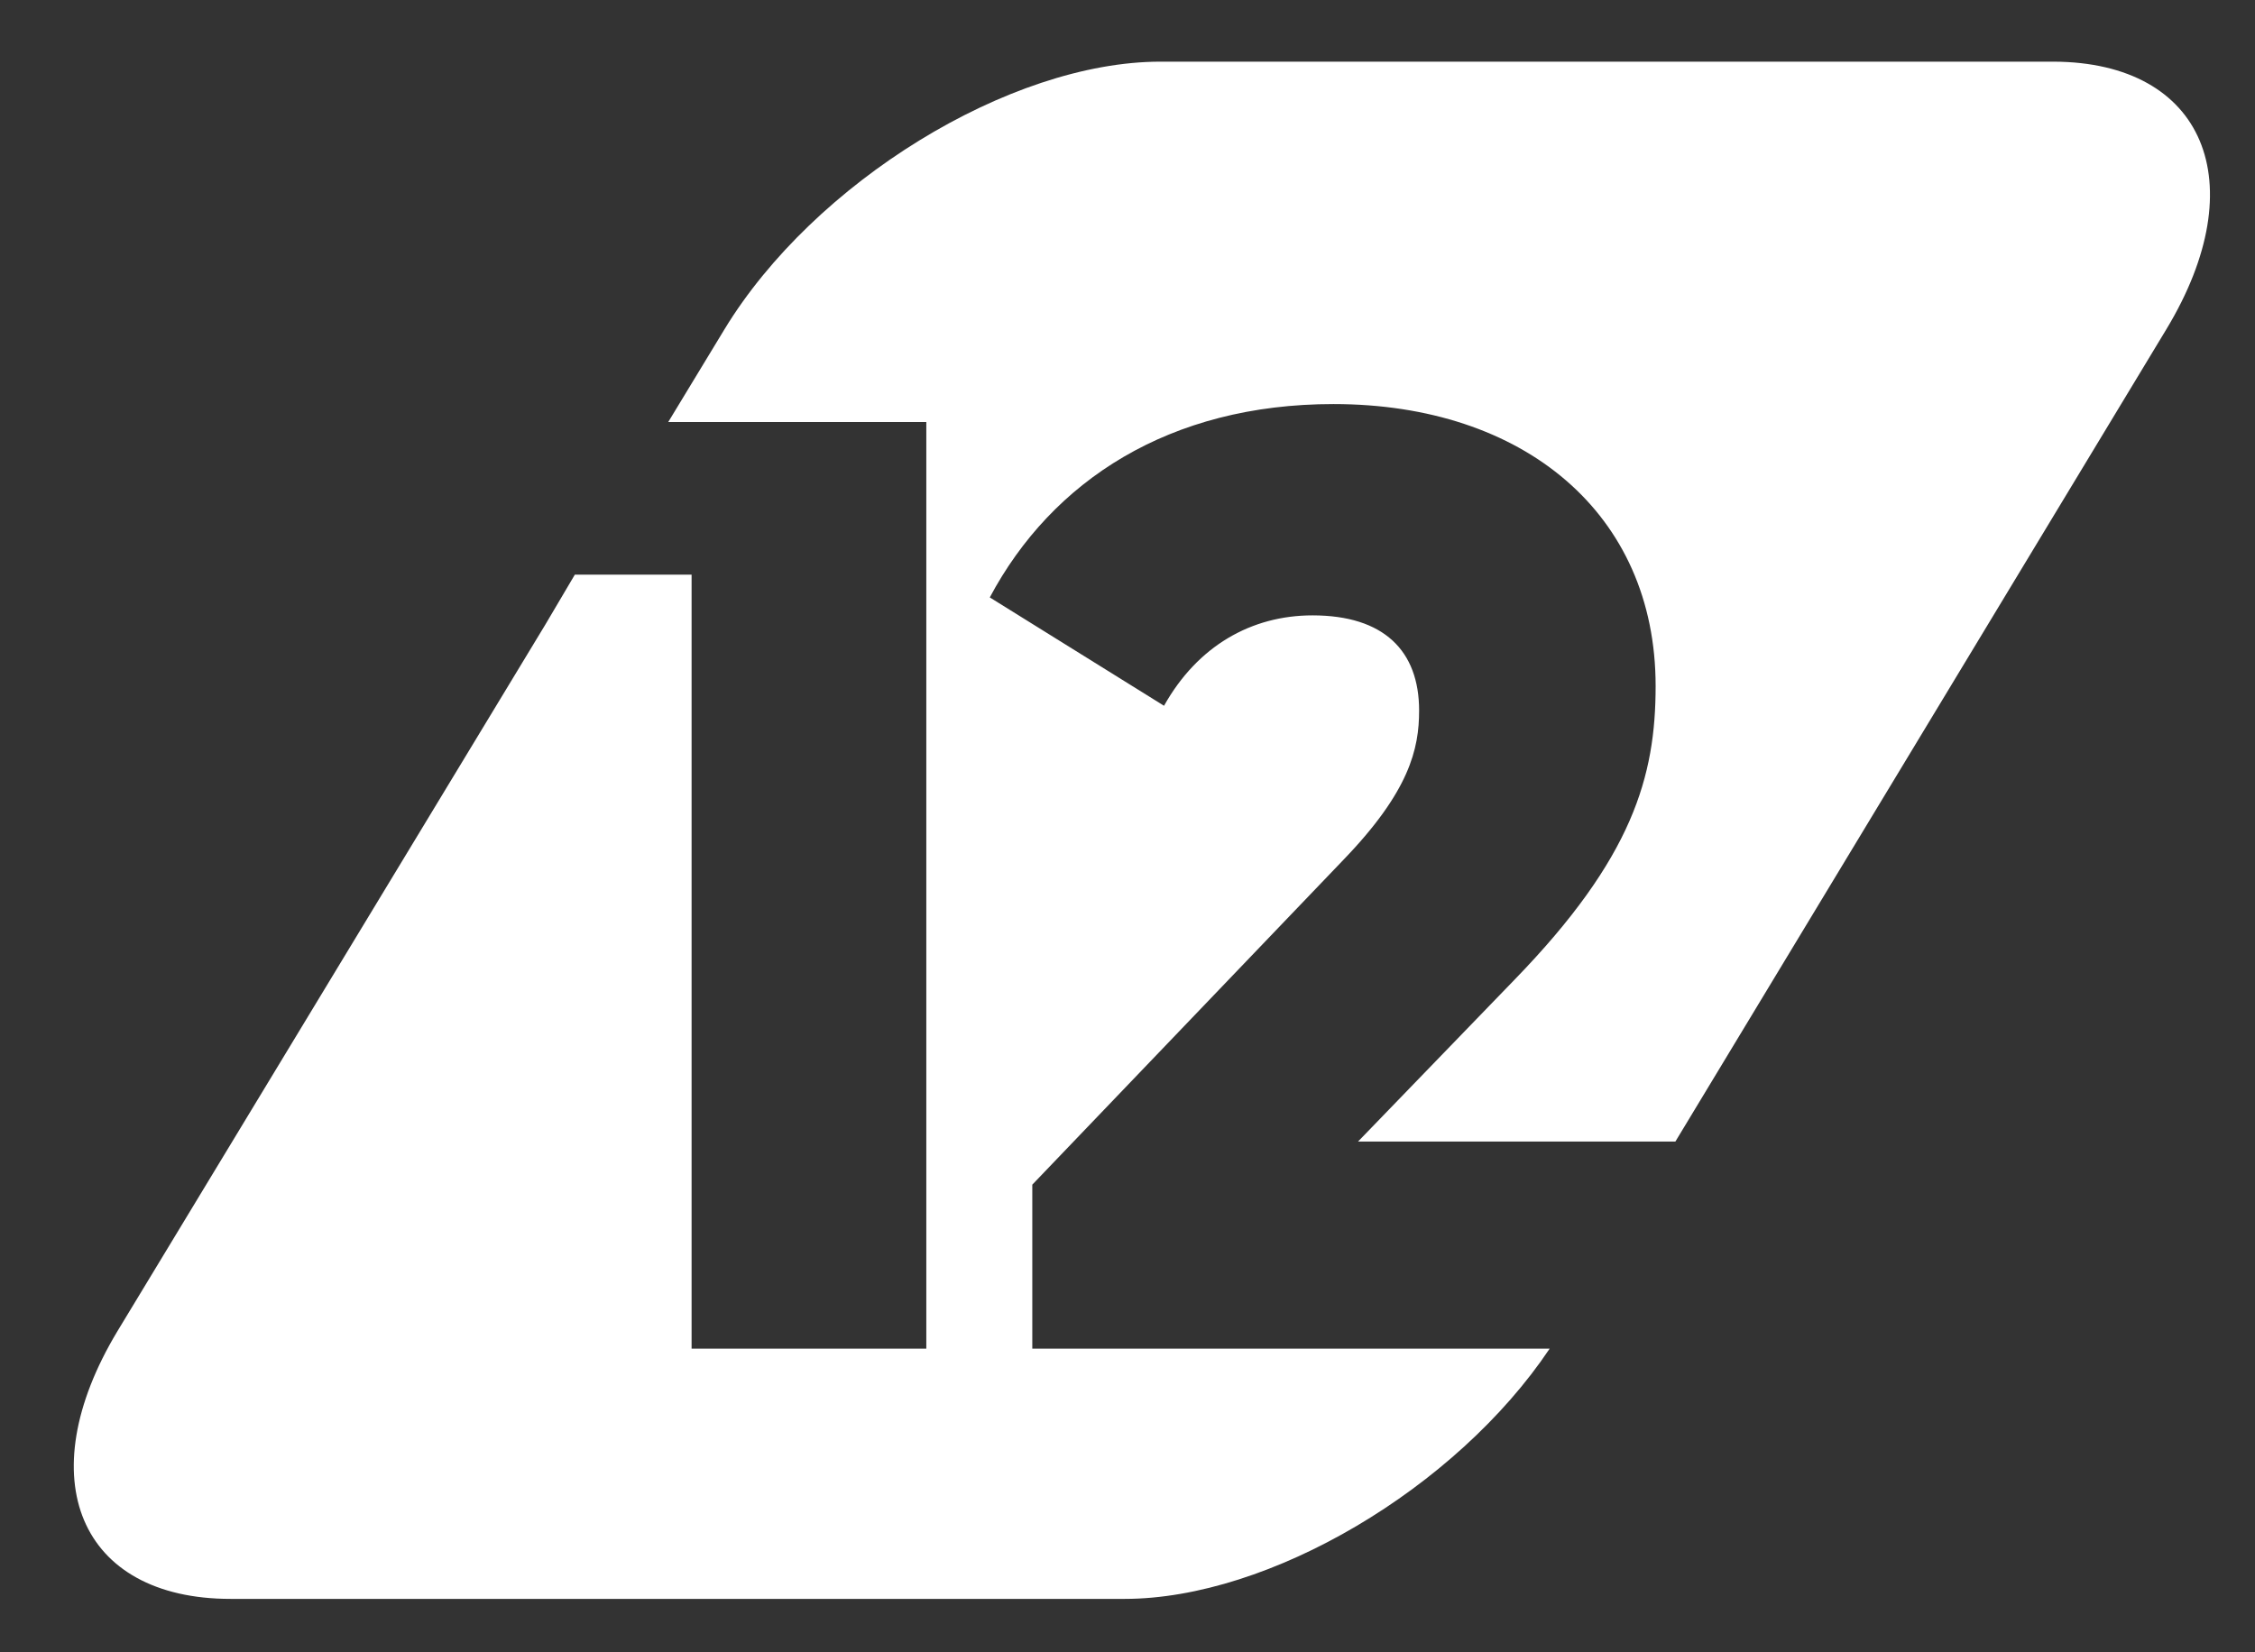 <?xml version="1.0" encoding="utf-8"?>
<!-- Generator: Adobe Illustrator 28.3.0, SVG Export Plug-In . SVG Version: 6.00 Build 0)  -->
<svg version="1.1" id="Layer_1" xmlns="http://www.w3.org/2000/svg" xmlns:xlink="http://www.w3.org/1999/xlink" x="0px" y="0px"
	 viewBox="0 0 376.6 276" style="enable-background:new 0 0 376.6 276;" xml:space="preserve">
<rect x="0" y="0" width="376.6" height="276" fill="#333333" stroke="none"/>
<style type="text/css">
	.st0{fill:#FFFFFF;}
</style>
<path class="st0" d="M361.8,55l-82,135.7h-53l26.1-27c19.8-20.4,23.6-34,23.6-49.1c0-28.8-22-47.1-53.8-47.1
	c-27.4,0-47,12.8-57.4,32.3l29.1,18.1c5.6-10,14.6-15.1,24.8-15.1c11.9,0,17.8,5.9,17.8,15.9c0,6.4-1.6,13.5-12.7,25l-51.9,54.2
	v27.4h86.4c-15.6,23.3-46.8,41.8-71,41.8H38.5c-25.2,0-33.7-20.1-18.9-44.7l71.5-118.1h0L96,96l0,0v0h19.5v14.8h0v114.5h39.2V70.5
	h-43.1L121,55c14.9-24.5,47.6-44.7,72.8-44.7H343C368.1,10.4,376.6,30.5,361.8,55z"/>
</svg>
